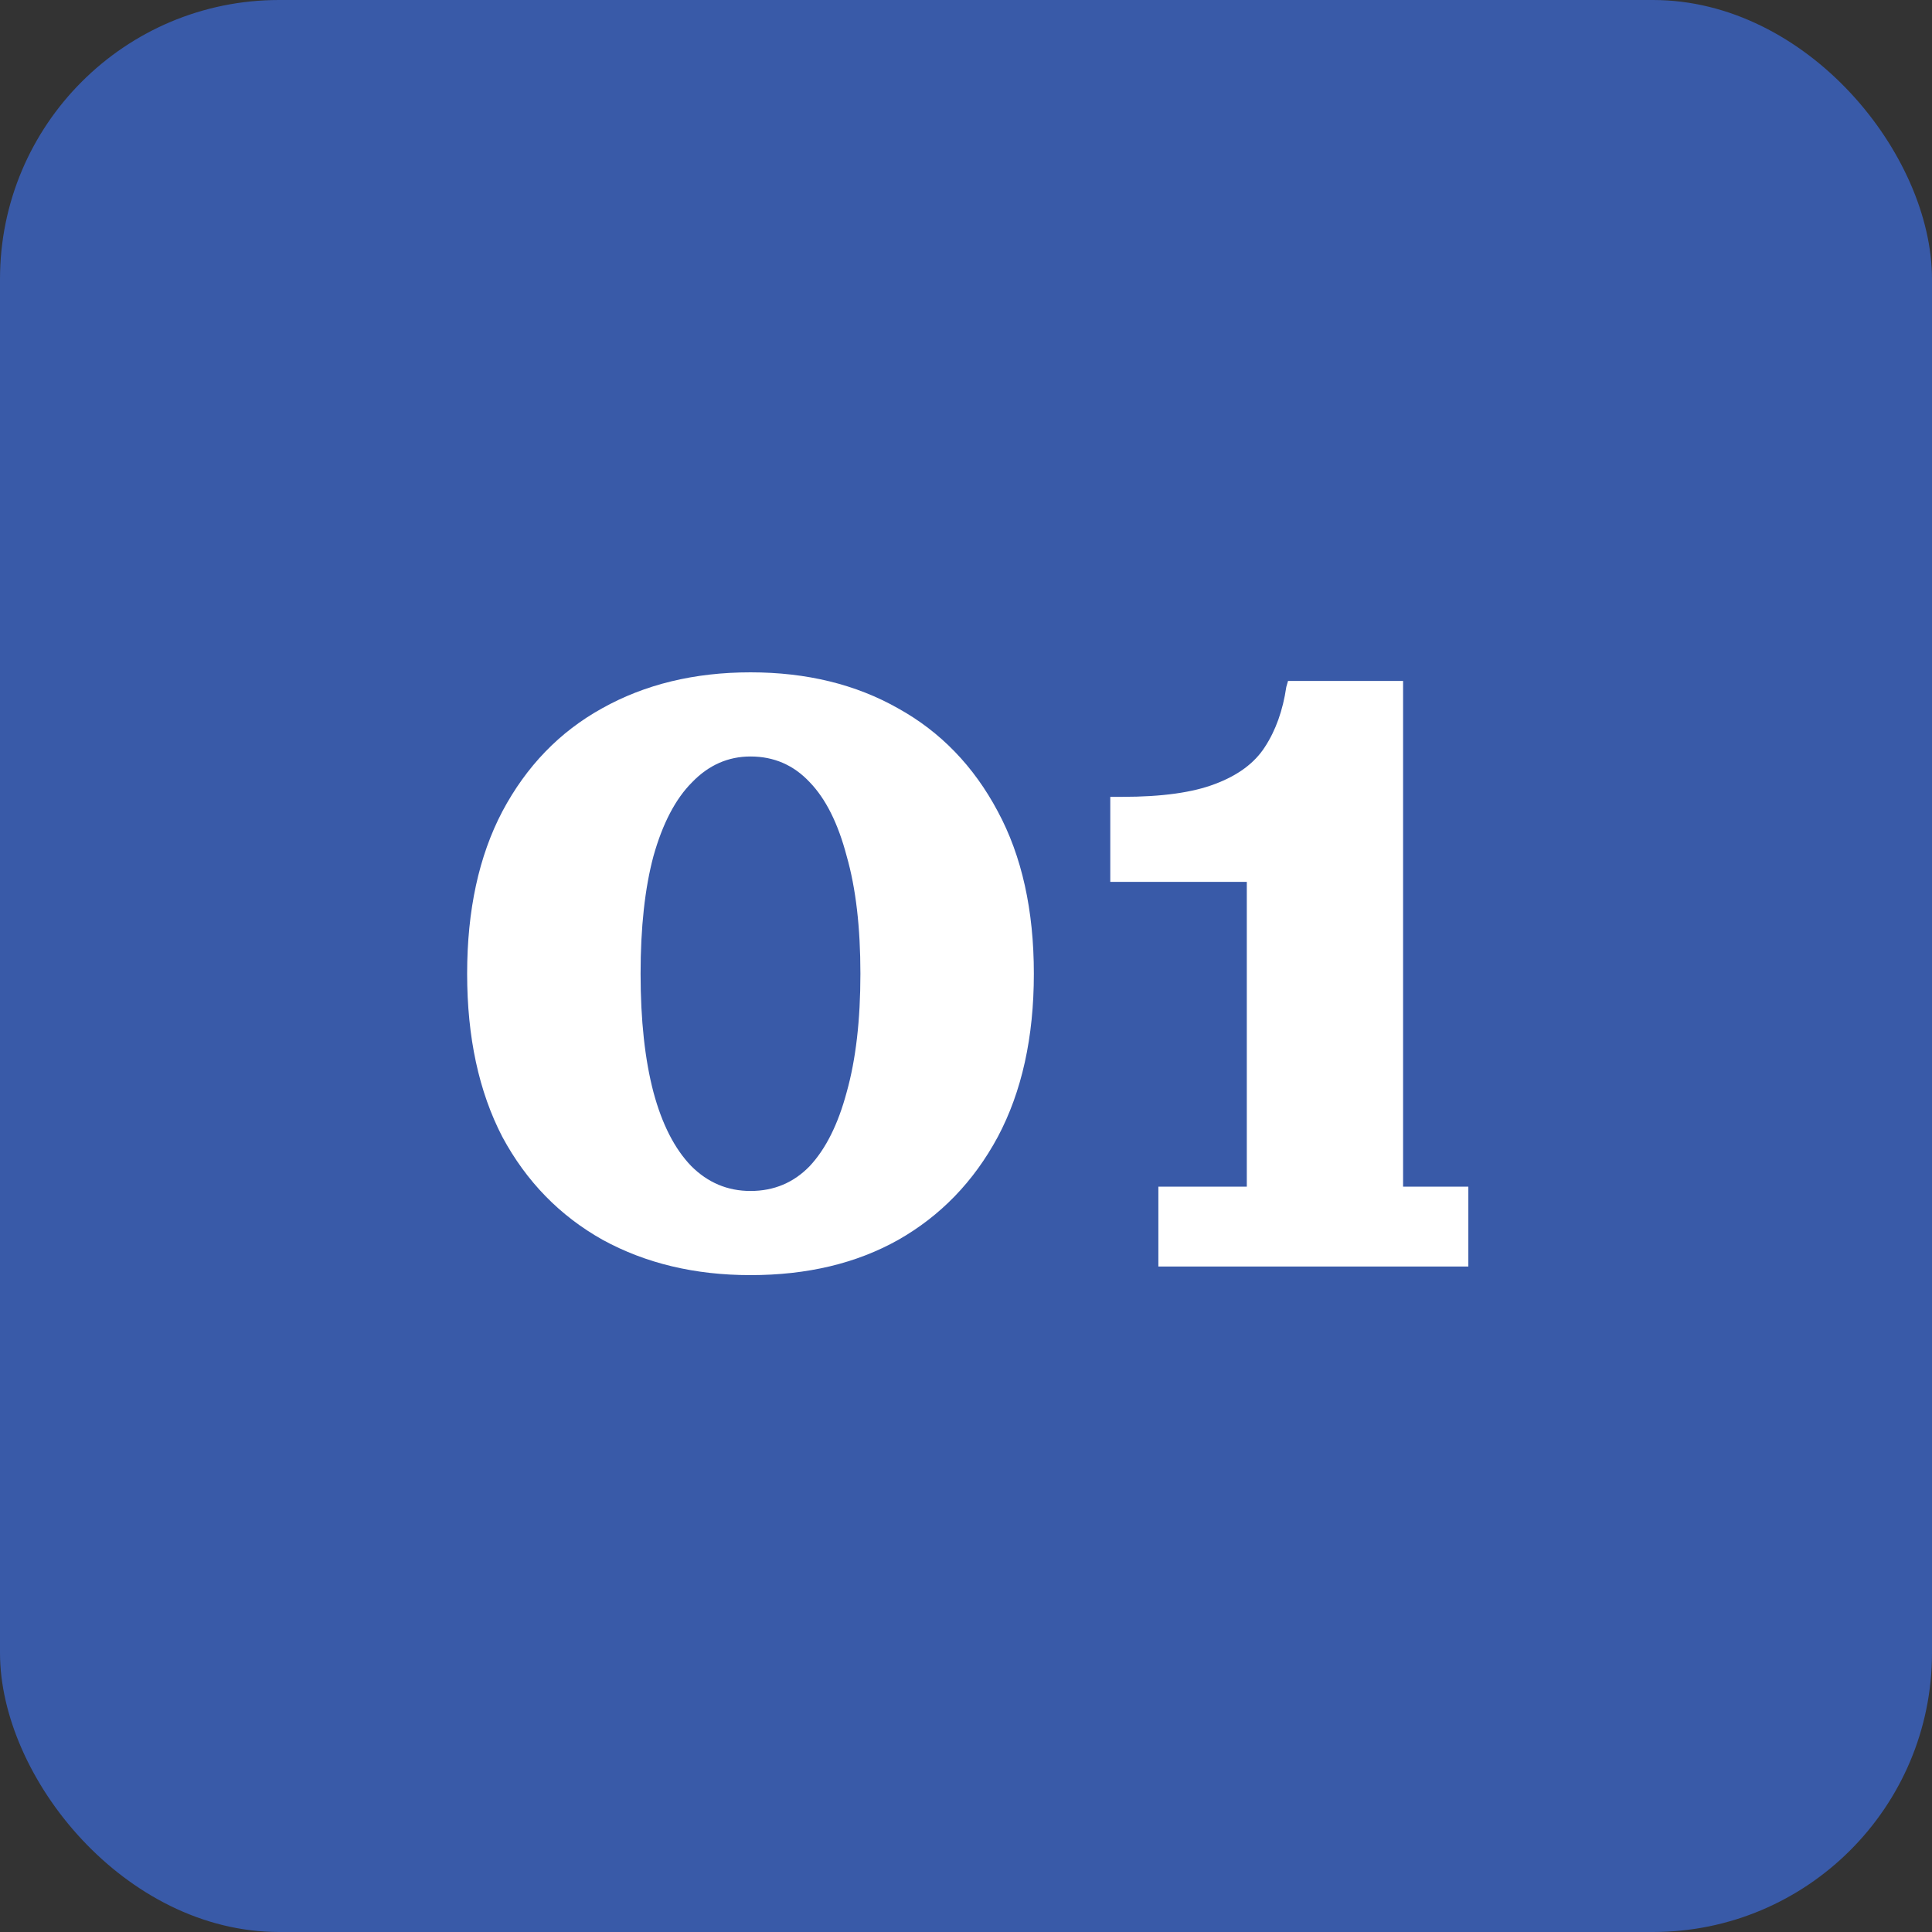 <svg xmlns="http://www.w3.org/2000/svg" fill="none" viewBox="0 0 90 90" height="90" width="90">
<rect x="0" y="0" width="90" height="90" fill="#333333" stroke="none"/>
<rect fill="#395AA8" rx="13" height="90" width="90"></rect>
<path fill="white" d="M34.961 59.4C32.374 59.4 30.081 58.853 28.081 57.76C26.081 56.64 24.521 55.04 23.401 52.96C22.308 50.853 21.761 48.32 21.761 45.36C21.761 42.4 22.308 39.88 23.401 37.8C24.521 35.693 26.068 34.093 28.041 33C30.041 31.88 32.348 31.32 34.961 31.32C37.574 31.32 39.868 31.88 41.841 33C43.814 34.093 45.361 35.693 46.481 37.8C47.601 39.88 48.161 42.4 48.161 45.36C48.161 48.32 47.601 50.853 46.481 52.96C45.361 55.04 43.814 56.64 41.841 57.76C39.894 58.853 37.601 59.4 34.961 59.4ZM34.961 55.48C36.054 55.48 36.974 55.093 37.721 54.32C38.468 53.52 39.041 52.373 39.441 50.88C39.868 49.36 40.081 47.52 40.081 45.36C40.081 43.2 39.868 41.373 39.441 39.88C39.041 38.36 38.468 37.213 37.721 36.44C36.974 35.64 36.054 35.24 34.961 35.24C33.921 35.24 33.014 35.64 32.241 36.44C31.468 37.213 30.868 38.36 30.441 39.88C30.041 41.373 29.841 43.2 29.841 45.36C29.841 47.52 30.041 49.36 30.441 50.88C30.841 52.373 31.428 53.52 32.201 54.32C32.974 55.093 33.894 55.48 34.961 55.48ZM53.961 59V55.28H58.081V41.08H51.721V37.12H52.281C54.121 37.12 55.561 36.92 56.601 36.52C57.668 36.12 58.441 35.547 58.921 34.8C59.428 34.027 59.761 33.093 59.921 32L60.001 31.72H65.361V55.28H68.401V59H53.961Z"></path>
</svg>
